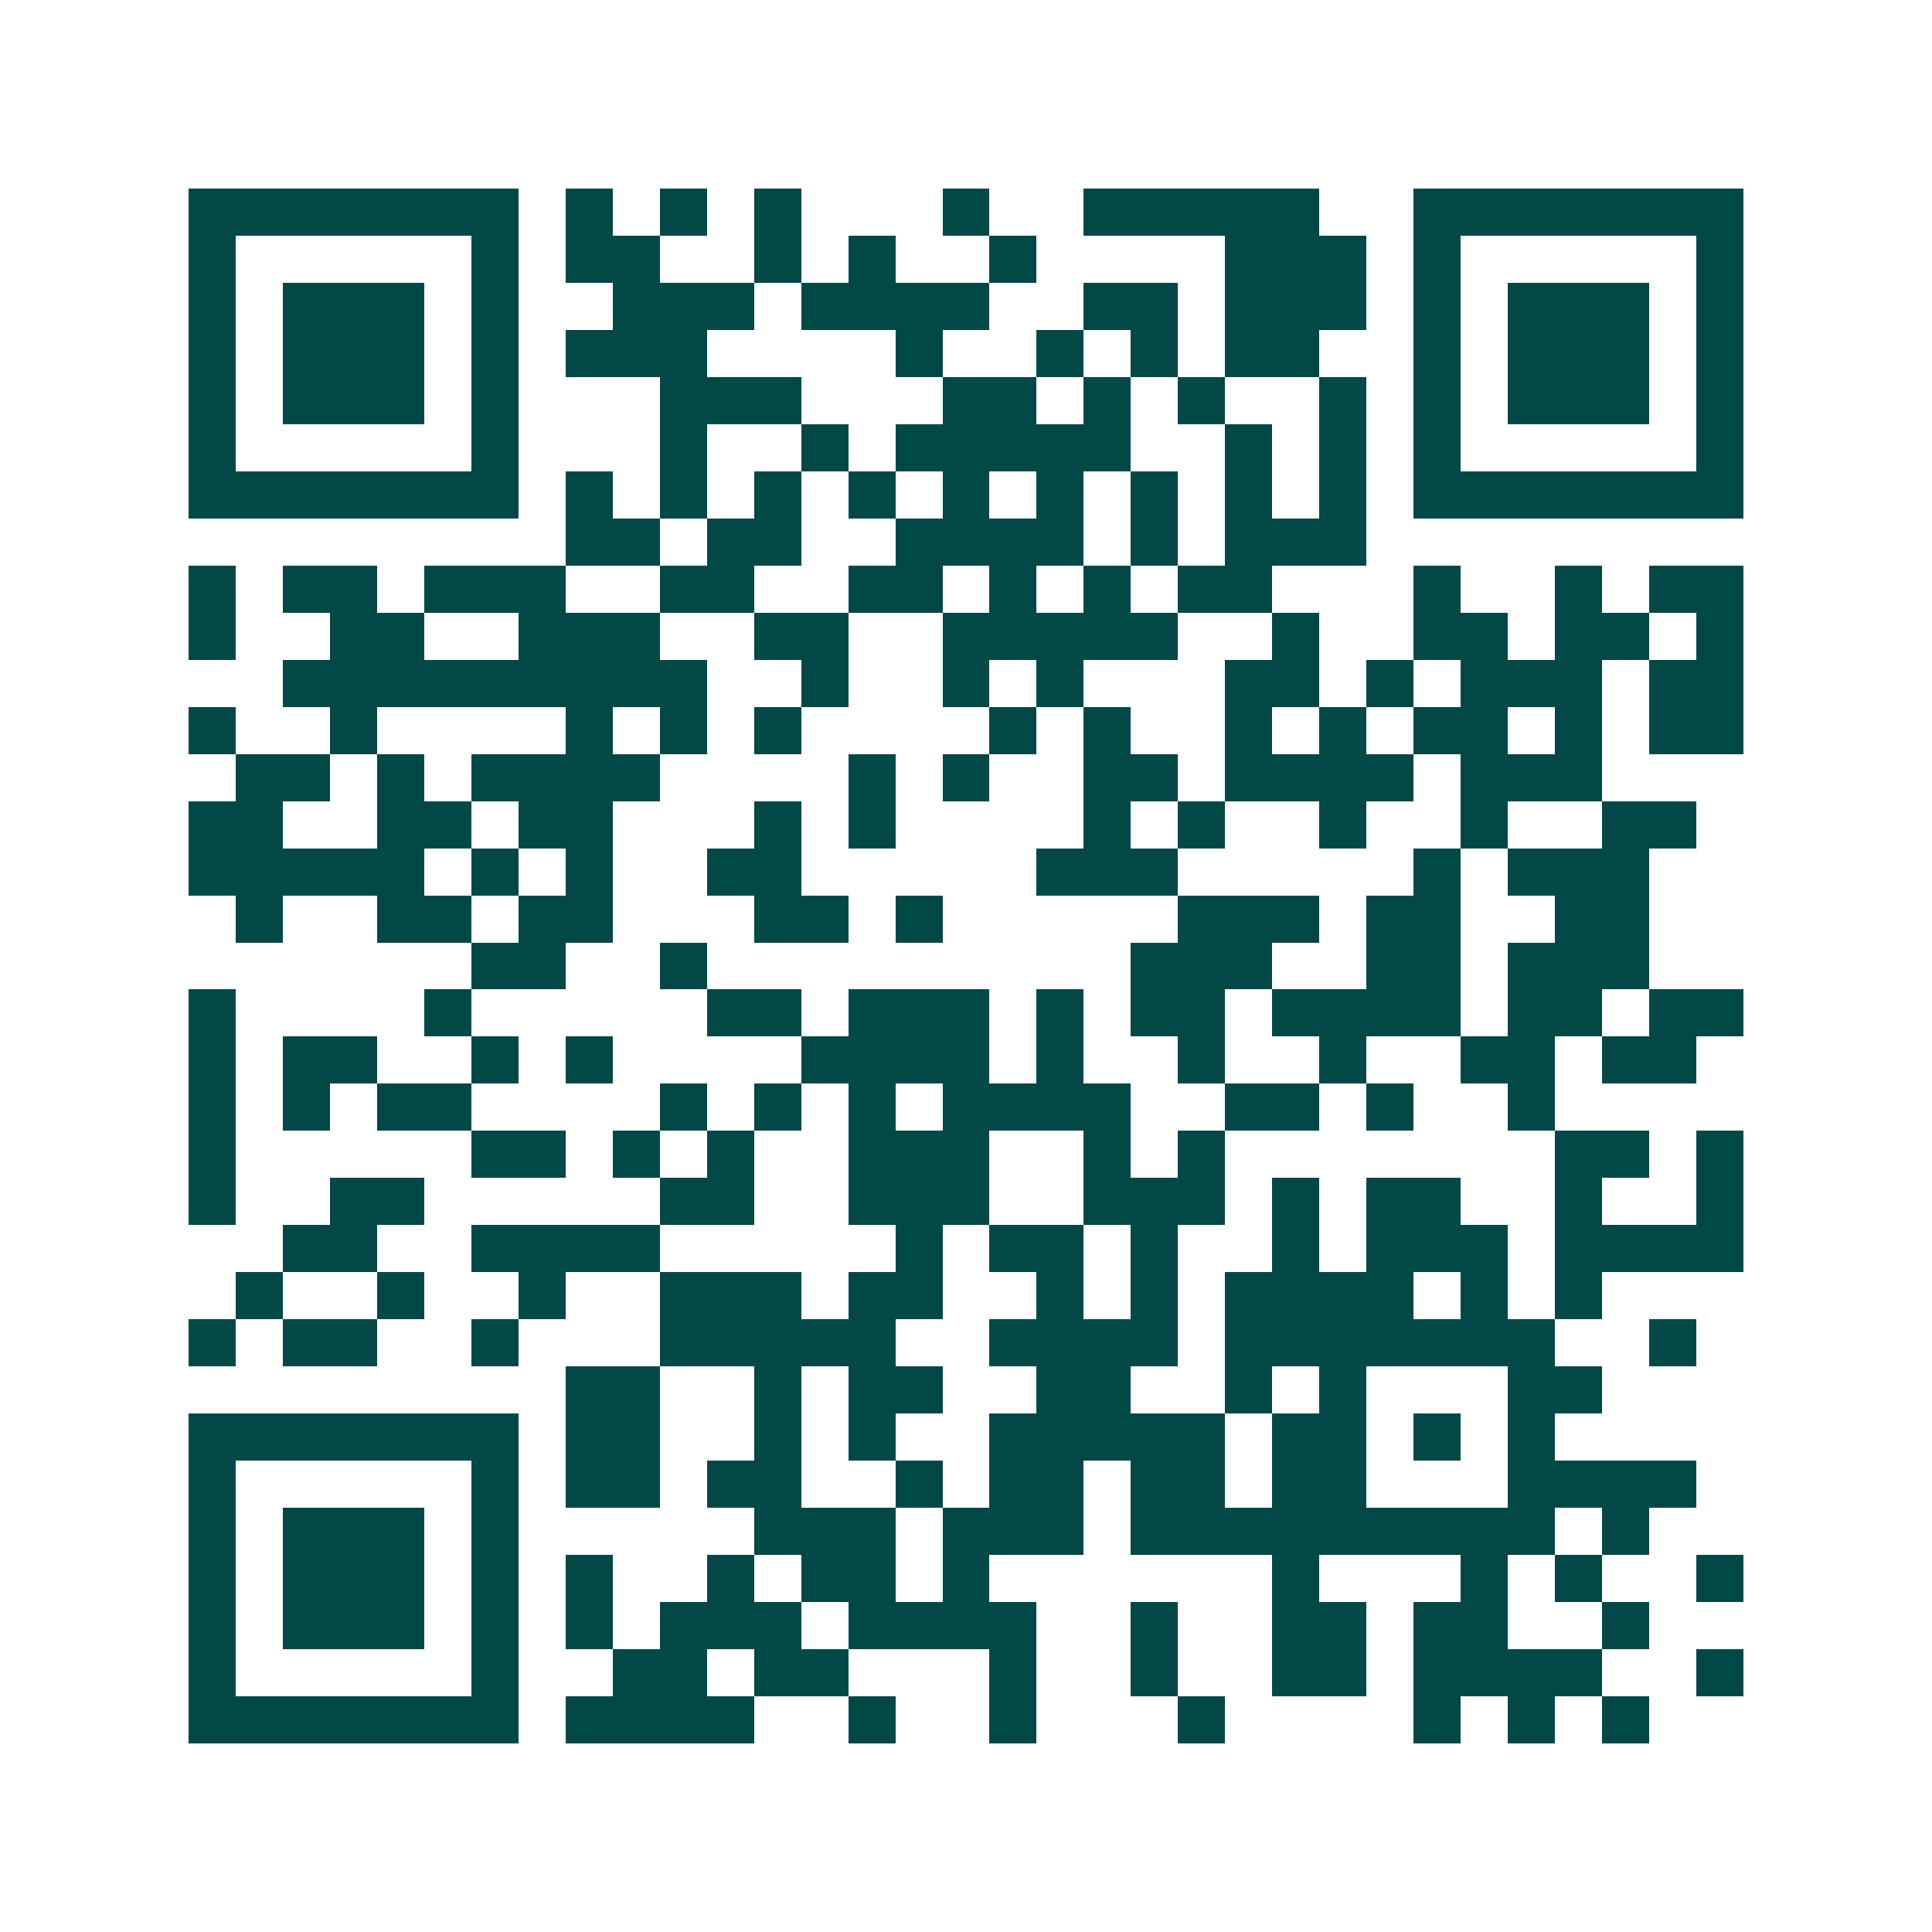 <svg xmlns="http://www.w3.org/2000/svg" width="200" height="200" viewBox="0 0 41 41" shape-rendering="crispEdges"><path fill="#ffffff" d="M0 0h41v41H0z"/><path stroke="#014847" d="M4 4.5h7m1 0h1m1 0h1m1 0h1m3 0h1m2 0h5m2 0h7M4 5.5h1m5 0h1m1 0h2m2 0h1m1 0h1m2 0h1m4 0h3m1 0h1m5 0h1M4 6.5h1m1 0h3m1 0h1m2 0h3m1 0h4m2 0h2m1 0h3m1 0h1m1 0h3m1 0h1M4 7.5h1m1 0h3m1 0h1m1 0h3m4 0h1m2 0h1m1 0h1m1 0h2m2 0h1m1 0h3m1 0h1M4 8.5h1m1 0h3m1 0h1m3 0h3m3 0h2m1 0h1m1 0h1m2 0h1m1 0h1m1 0h3m1 0h1M4 9.5h1m5 0h1m3 0h1m2 0h1m1 0h5m2 0h1m1 0h1m1 0h1m5 0h1M4 10.5h7m1 0h1m1 0h1m1 0h1m1 0h1m1 0h1m1 0h1m1 0h1m1 0h1m1 0h1m1 0h7M12 11.5h2m1 0h2m2 0h4m1 0h1m1 0h3M4 12.5h1m1 0h2m1 0h3m2 0h2m2 0h2m1 0h1m1 0h1m1 0h2m3 0h1m2 0h1m1 0h2M4 13.5h1m2 0h2m2 0h3m2 0h2m2 0h5m2 0h1m2 0h2m1 0h2m1 0h1M6 14.5h9m2 0h1m2 0h1m1 0h1m3 0h2m1 0h1m1 0h3m1 0h2M4 15.5h1m2 0h1m4 0h1m1 0h1m1 0h1m4 0h1m1 0h1m2 0h1m1 0h1m1 0h2m1 0h1m1 0h2M5 16.5h2m1 0h1m1 0h4m4 0h1m1 0h1m2 0h2m1 0h4m1 0h3M4 17.5h2m2 0h2m1 0h2m3 0h1m1 0h1m4 0h1m1 0h1m2 0h1m2 0h1m2 0h2M4 18.5h5m1 0h1m1 0h1m2 0h2m5 0h3m5 0h1m1 0h3M5 19.5h1m2 0h2m1 0h2m3 0h2m1 0h1m5 0h3m1 0h2m2 0h2M10 20.5h2m2 0h1m9 0h3m2 0h2m1 0h3M4 21.5h1m4 0h1m5 0h2m1 0h3m1 0h1m1 0h2m1 0h4m1 0h2m1 0h2M4 22.5h1m1 0h2m2 0h1m1 0h1m4 0h4m1 0h1m2 0h1m2 0h1m2 0h2m1 0h2M4 23.5h1m1 0h1m1 0h2m4 0h1m1 0h1m1 0h1m1 0h4m2 0h2m1 0h1m2 0h1M4 24.5h1m5 0h2m1 0h1m1 0h1m2 0h3m2 0h1m1 0h1m7 0h2m1 0h1M4 25.5h1m2 0h2m5 0h2m2 0h3m2 0h3m1 0h1m1 0h2m2 0h1m2 0h1M6 26.5h2m2 0h4m5 0h1m1 0h2m1 0h1m2 0h1m1 0h3m1 0h4M5 27.5h1m2 0h1m2 0h1m2 0h3m1 0h2m2 0h1m1 0h1m1 0h4m1 0h1m1 0h1M4 28.5h1m1 0h2m2 0h1m3 0h5m2 0h4m1 0h7m2 0h1M12 29.5h2m2 0h1m1 0h2m2 0h2m2 0h1m1 0h1m3 0h2M4 30.5h7m1 0h2m2 0h1m1 0h1m2 0h5m1 0h2m1 0h1m1 0h1M4 31.5h1m5 0h1m1 0h2m1 0h2m2 0h1m1 0h2m1 0h2m1 0h2m3 0h4M4 32.5h1m1 0h3m1 0h1m5 0h3m1 0h3m1 0h9m1 0h1M4 33.5h1m1 0h3m1 0h1m1 0h1m2 0h1m1 0h2m1 0h1m6 0h1m3 0h1m1 0h1m2 0h1M4 34.5h1m1 0h3m1 0h1m1 0h1m1 0h3m1 0h4m2 0h1m2 0h2m1 0h2m2 0h1M4 35.5h1m5 0h1m2 0h2m1 0h2m3 0h1m2 0h1m2 0h2m1 0h4m2 0h1M4 36.5h7m1 0h4m2 0h1m2 0h1m3 0h1m4 0h1m1 0h1m1 0h1"/></svg>
